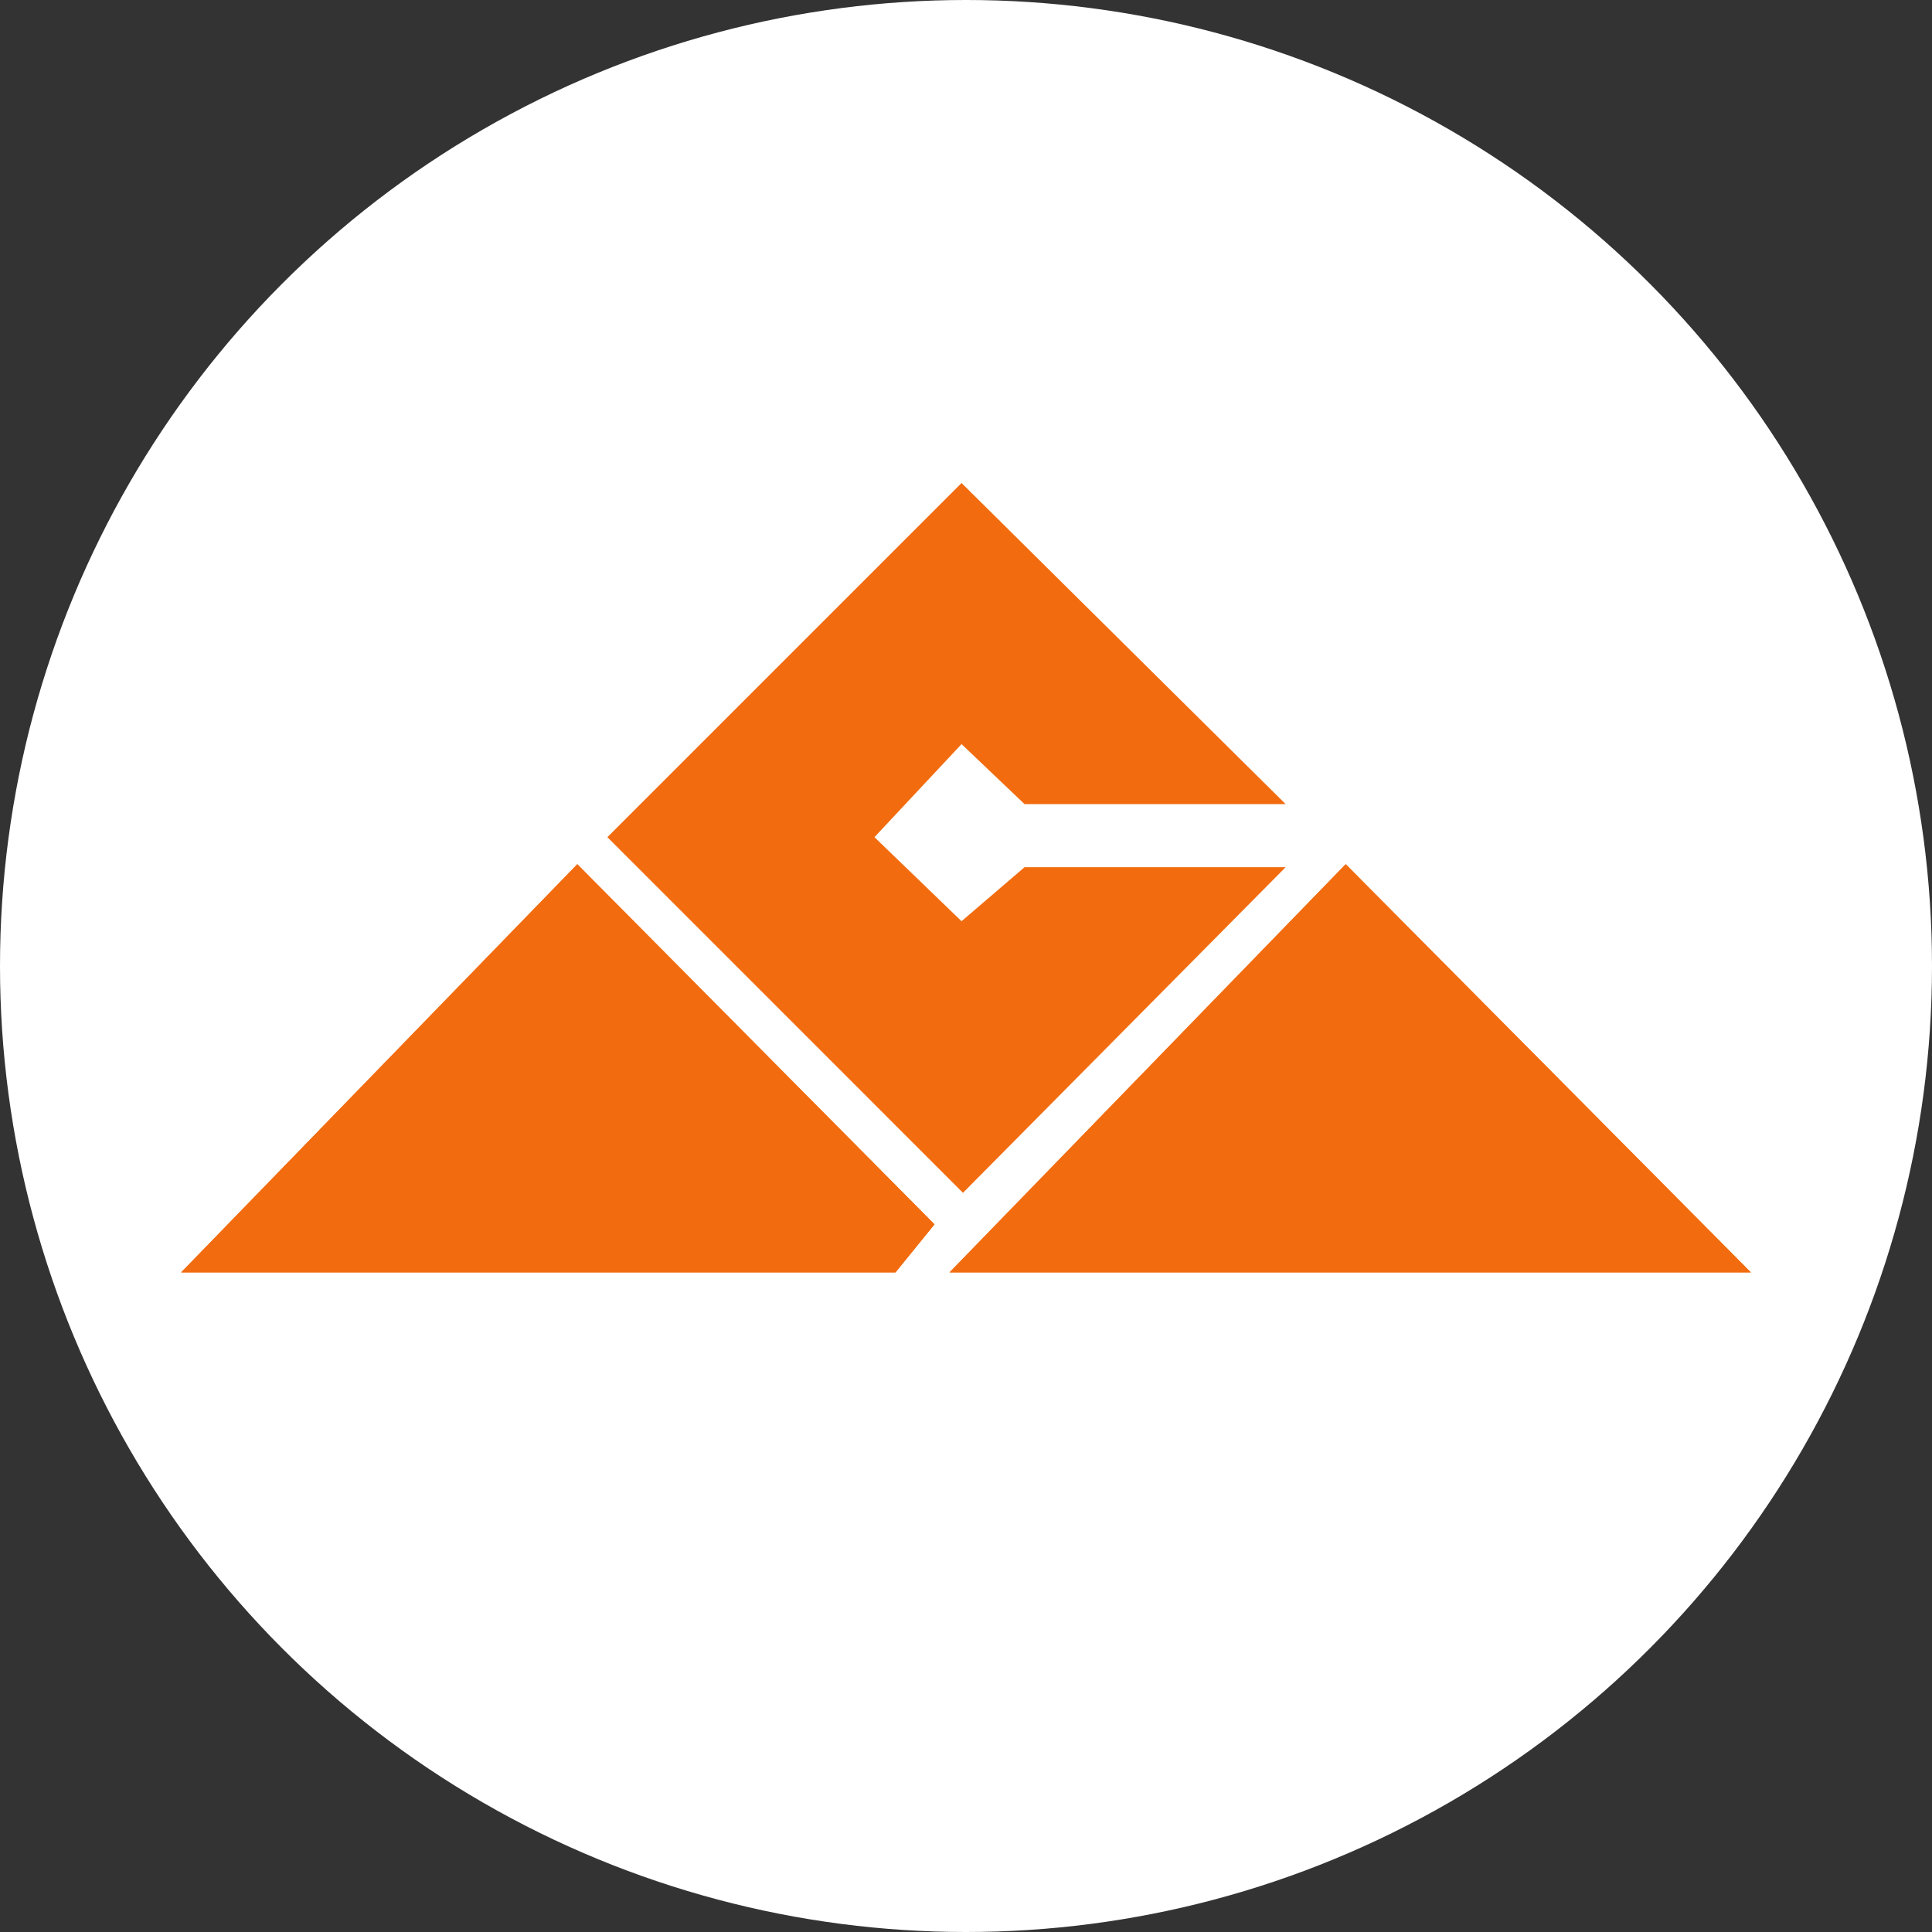 <?xml version="1.0" encoding="UTF-8"?> <svg xmlns="http://www.w3.org/2000/svg" width="32" height="32" viewBox="0 0 32 32" fill="none"><rect x="0" y="0" width="32" height="32" fill="#333333" stroke="none"/><circle cx="16" cy="16" r="16" fill="white"></circle><path d="M22.289 14.314L15.727 21.075H29L22.289 14.314Z" fill="#F26C0F"></path><path d="M22.289 14.314L15.727 21.075H29L22.289 14.314Z" fill="#F26C0F"></path><path d="M9.562 14.314L3 21.075H14.832L15.478 20.279L9.562 14.314Z" fill="#F26C0F"></path><path d="M9.562 14.314L3 21.075H14.832L15.478 20.279L9.562 14.314Z" fill="#F26C0F"></path><path d="M21.295 14.363L15.95 19.757L10.06 13.866L15.926 8L21.295 13.319H16.97L15.926 12.325L14.484 13.866L15.926 15.258L16.97 14.363H21.295Z" fill="#F26C0F"></path></svg> 